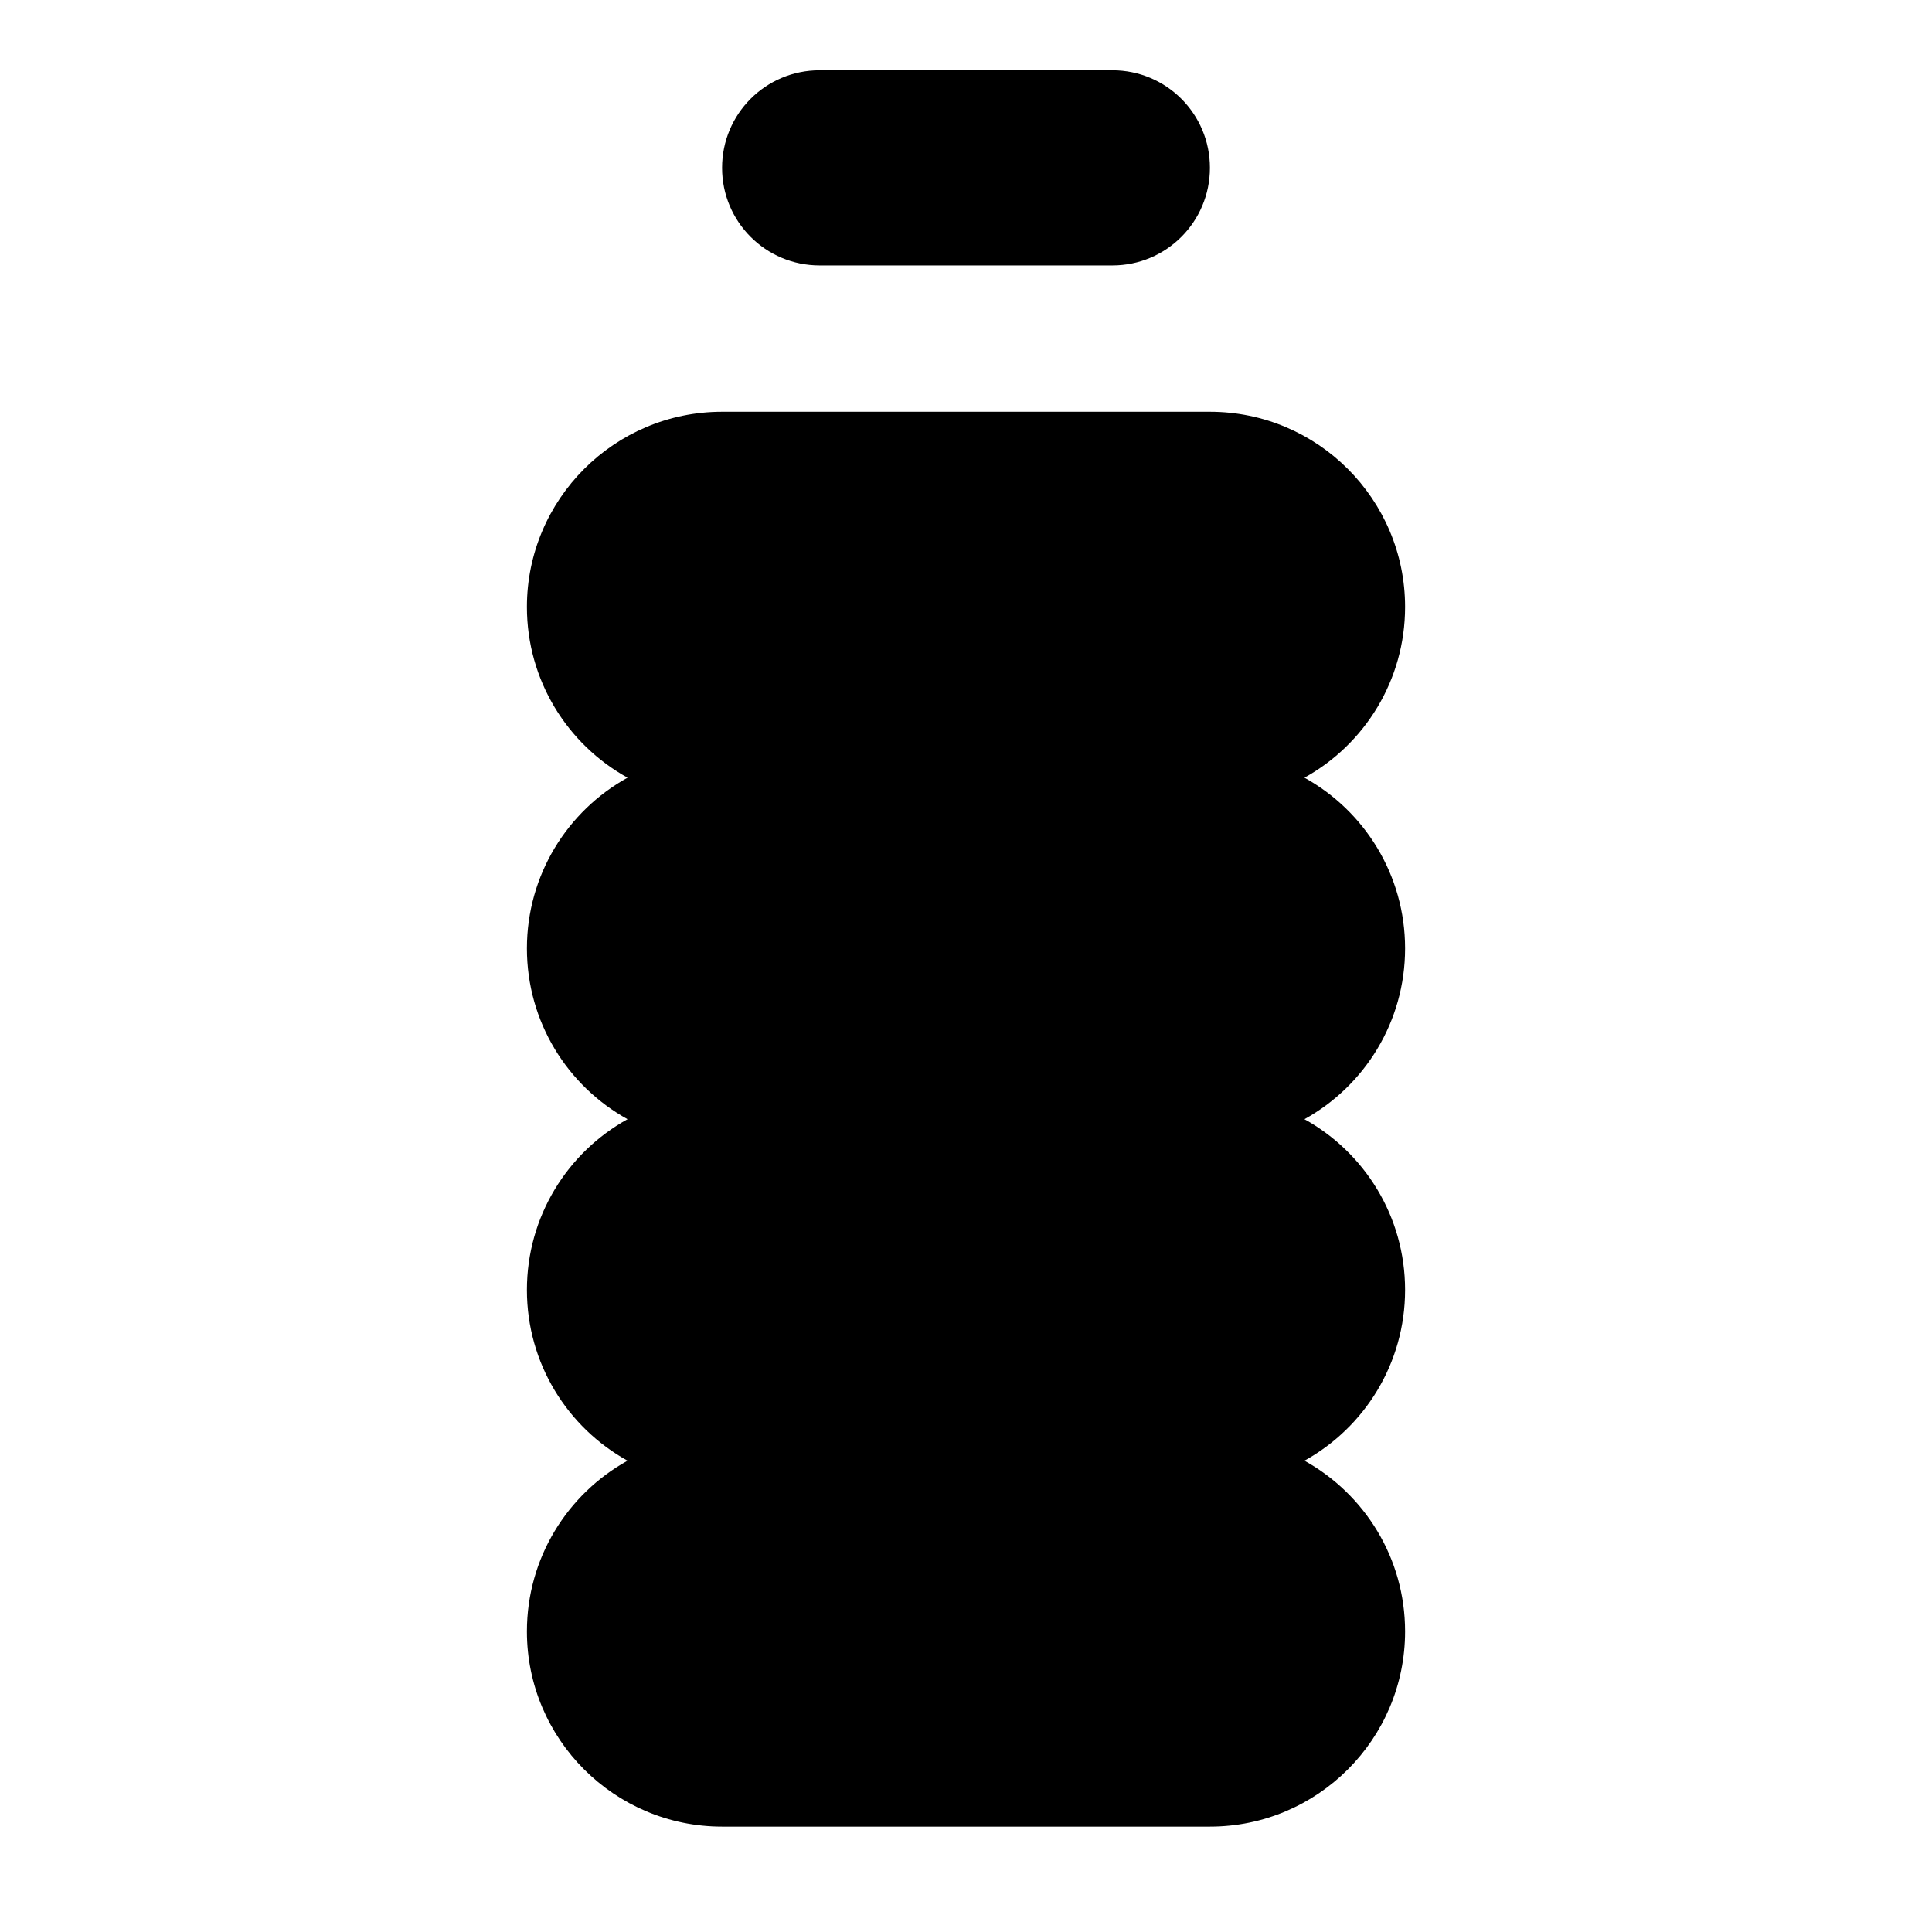 <?xml version="1.0" encoding="UTF-8"?>
<svg width="55px" height="55px" viewBox="0 0 55 55" version="1.1" xmlns="http://www.w3.org/2000/svg" xmlns:xlink="http://www.w3.org/1999/xlink">
    <title>ProofPoint-Drinks</title>
    <defs>
        <path d="M0,0 L55,0 L55,55 L0,55 L0,0 Z" id="path-1"></path>
    </defs>
    <g id="ProofPoint-Drinks" stroke="none" fill="none" xlink:href="#path-1" fill-rule="nonzero">
        <path d="M23.333,2 L31.667,2 C33.203,2 34.444,3.241 34.444,4.778 C34.444,6.314 33.203,7.556 31.667,7.556 L23.333,7.556 C21.797,7.556 20.556,6.314 20.556,4.778 C20.556,3.241 21.797,2 23.333,2 Z M15,17.278 C15,14.214 17.491,11.722 20.556,11.722 L34.444,11.722 C37.509,11.722 40,14.214 40,17.278 C40,19.37 38.845,21.193 37.135,22.139 C38.845,23.085 40,24.908 40,27 C40,29.092 38.845,30.915 37.135,31.861 C38.845,32.807 40,34.63 40,36.722 C40,38.814 38.845,40.637 37.135,41.583 C38.845,42.53 40,44.352 40,46.444 C40,49.509 37.509,52 34.444,52 L20.556,52 C17.491,52 15,49.509 15,46.444 C15,44.352 16.155,42.53 17.865,41.583 C16.155,40.637 15,38.814 15,36.722 C15,34.63 16.155,32.807 17.865,31.861 C16.155,30.915 15,29.092 15,27 C15,24.908 16.155,23.085 17.865,22.139 C16.155,21.193 15,19.37 15,17.278 Z" id="Shape" fill="#000000"></path>
    </g>
</svg>